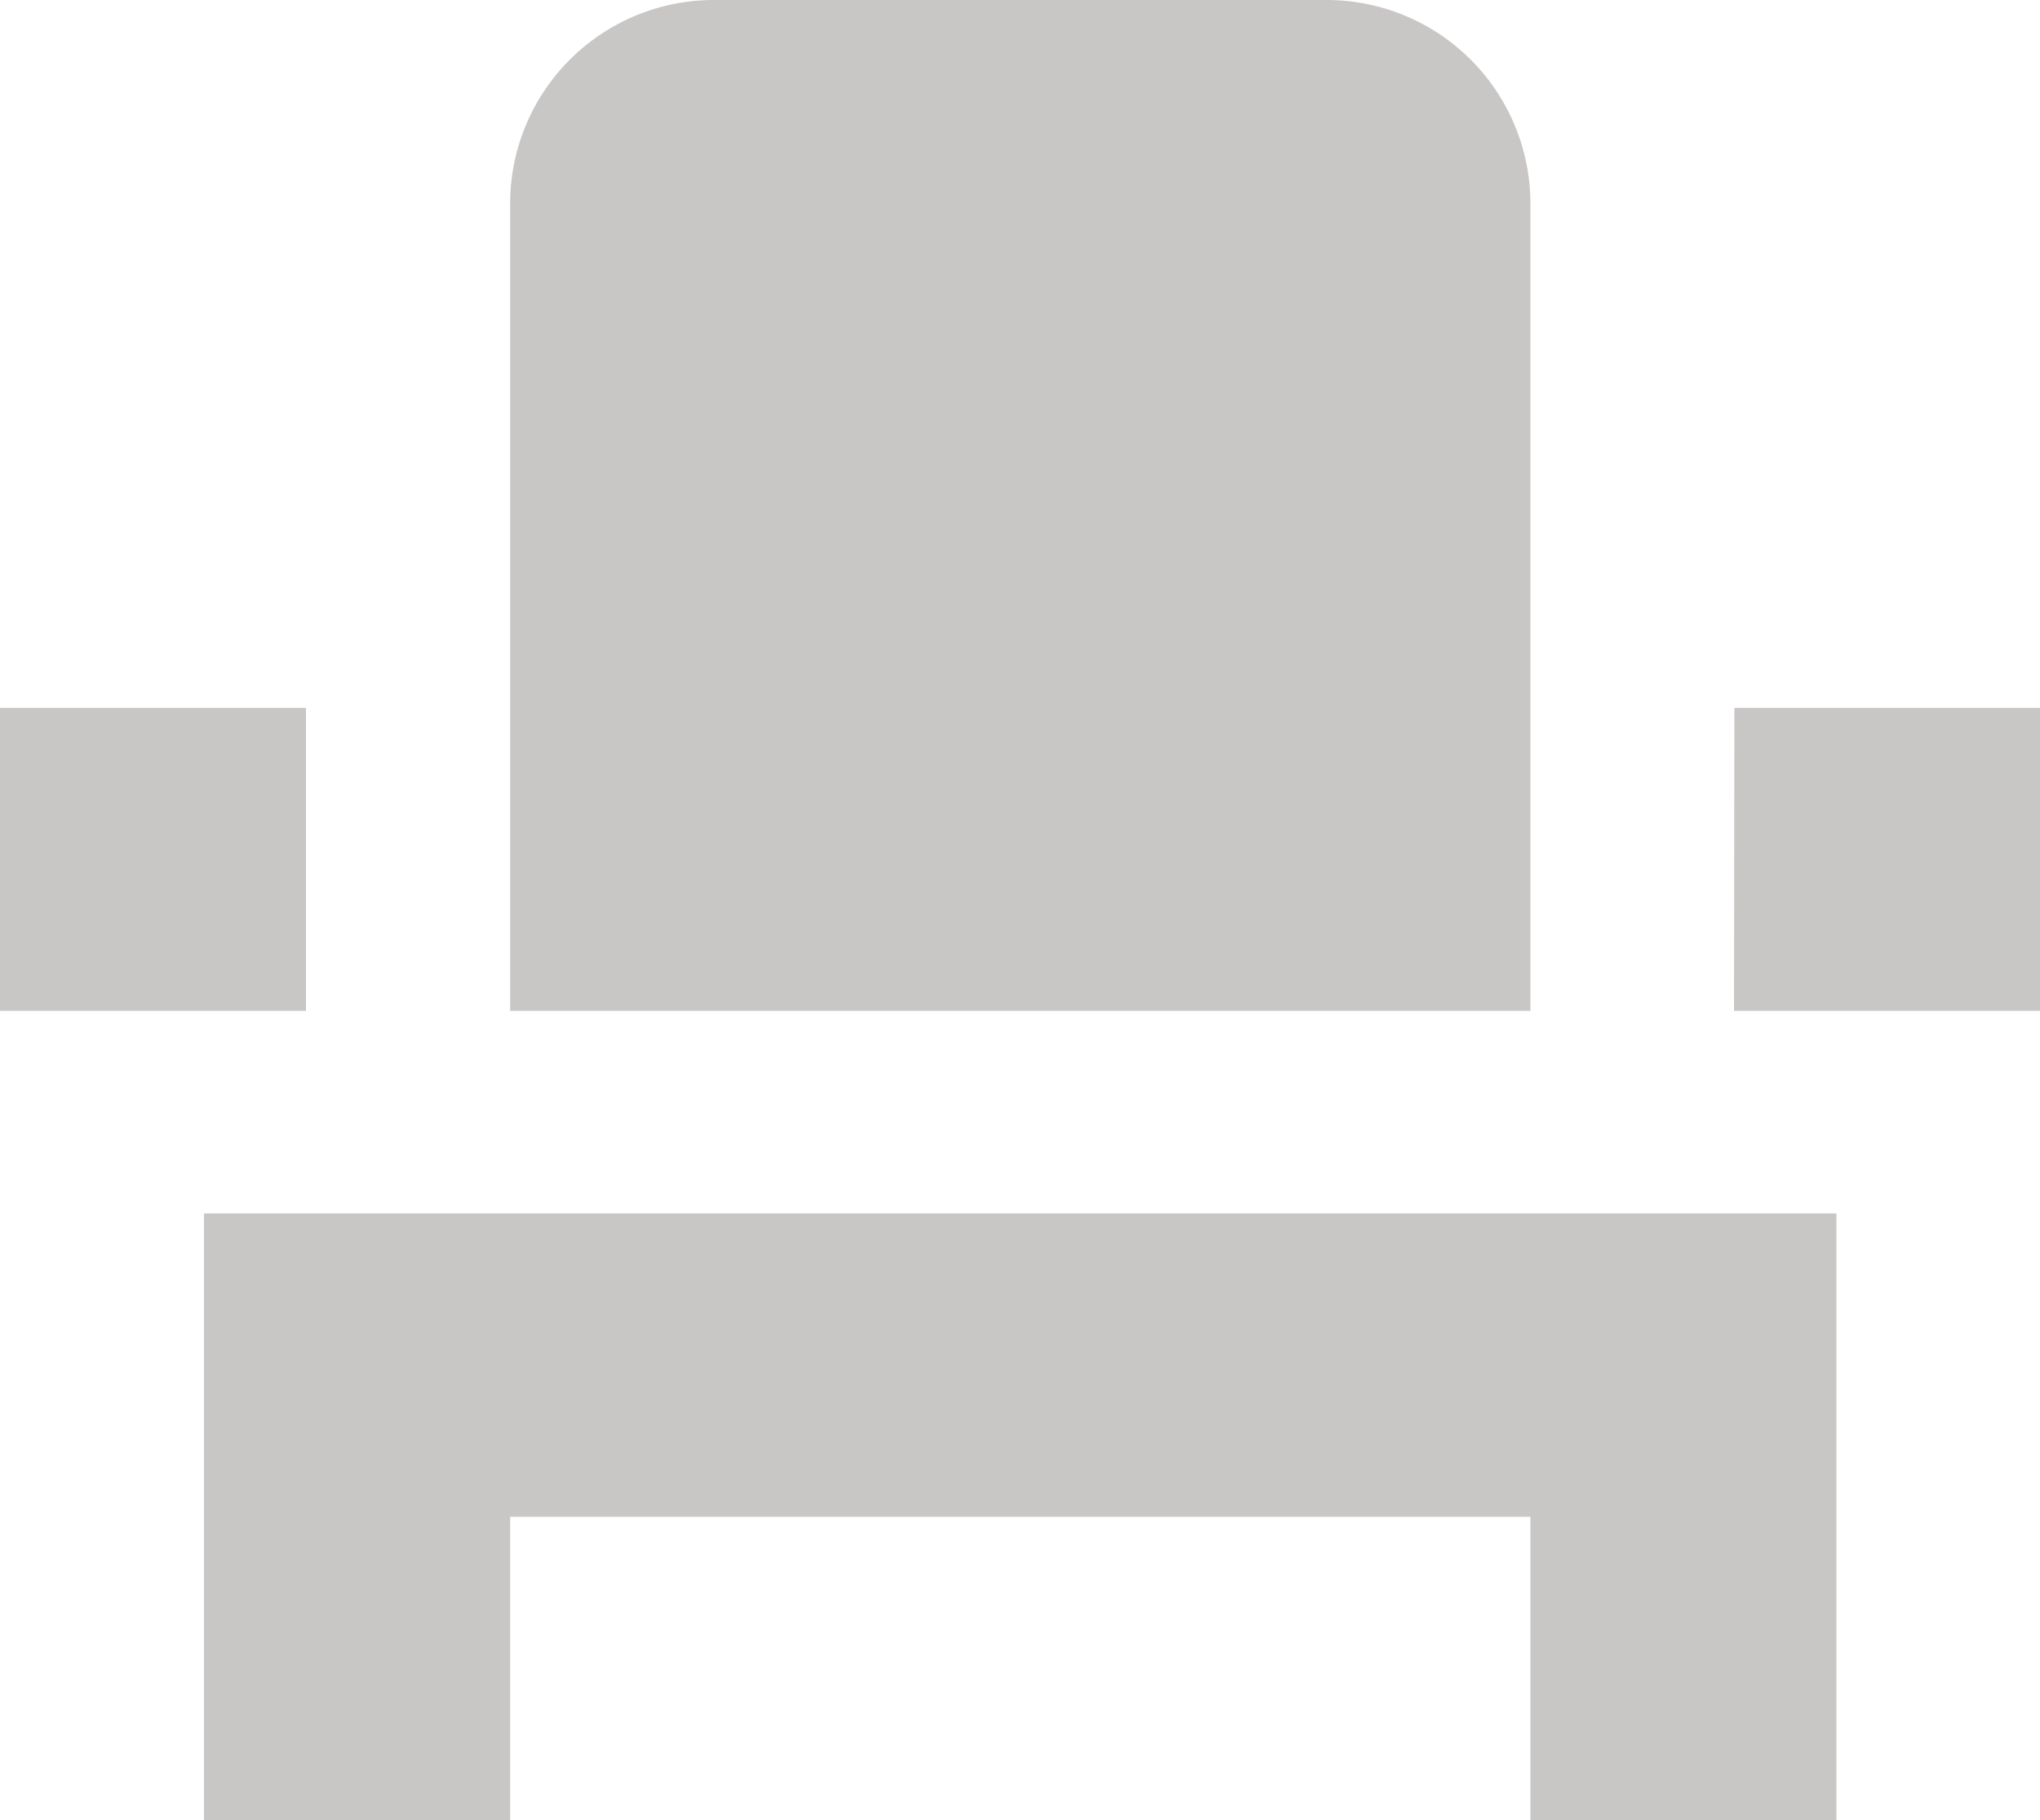 <svg xmlns="http://www.w3.org/2000/svg" width="22.394" height="19.986" viewBox="0 0 22.394 19.986">
  <path id="Icon_material-event-seat" data-name="Icon material-event-seat" d="M5.239,21.155v3.331H8.6V21.155H19.8v3.331h3.359V17.824H5.239Zm16.8-8.883h3.359V15.6H22.035ZM3,12.272H6.359V15.6H3ZM19.8,15.6H8.6V6.721A2.237,2.237,0,0,1,10.838,4.5h6.718A2.237,2.237,0,0,1,19.8,6.721Z" transform="translate(-3 -4.5)" fill="#c9c6c6"/>
</svg>
